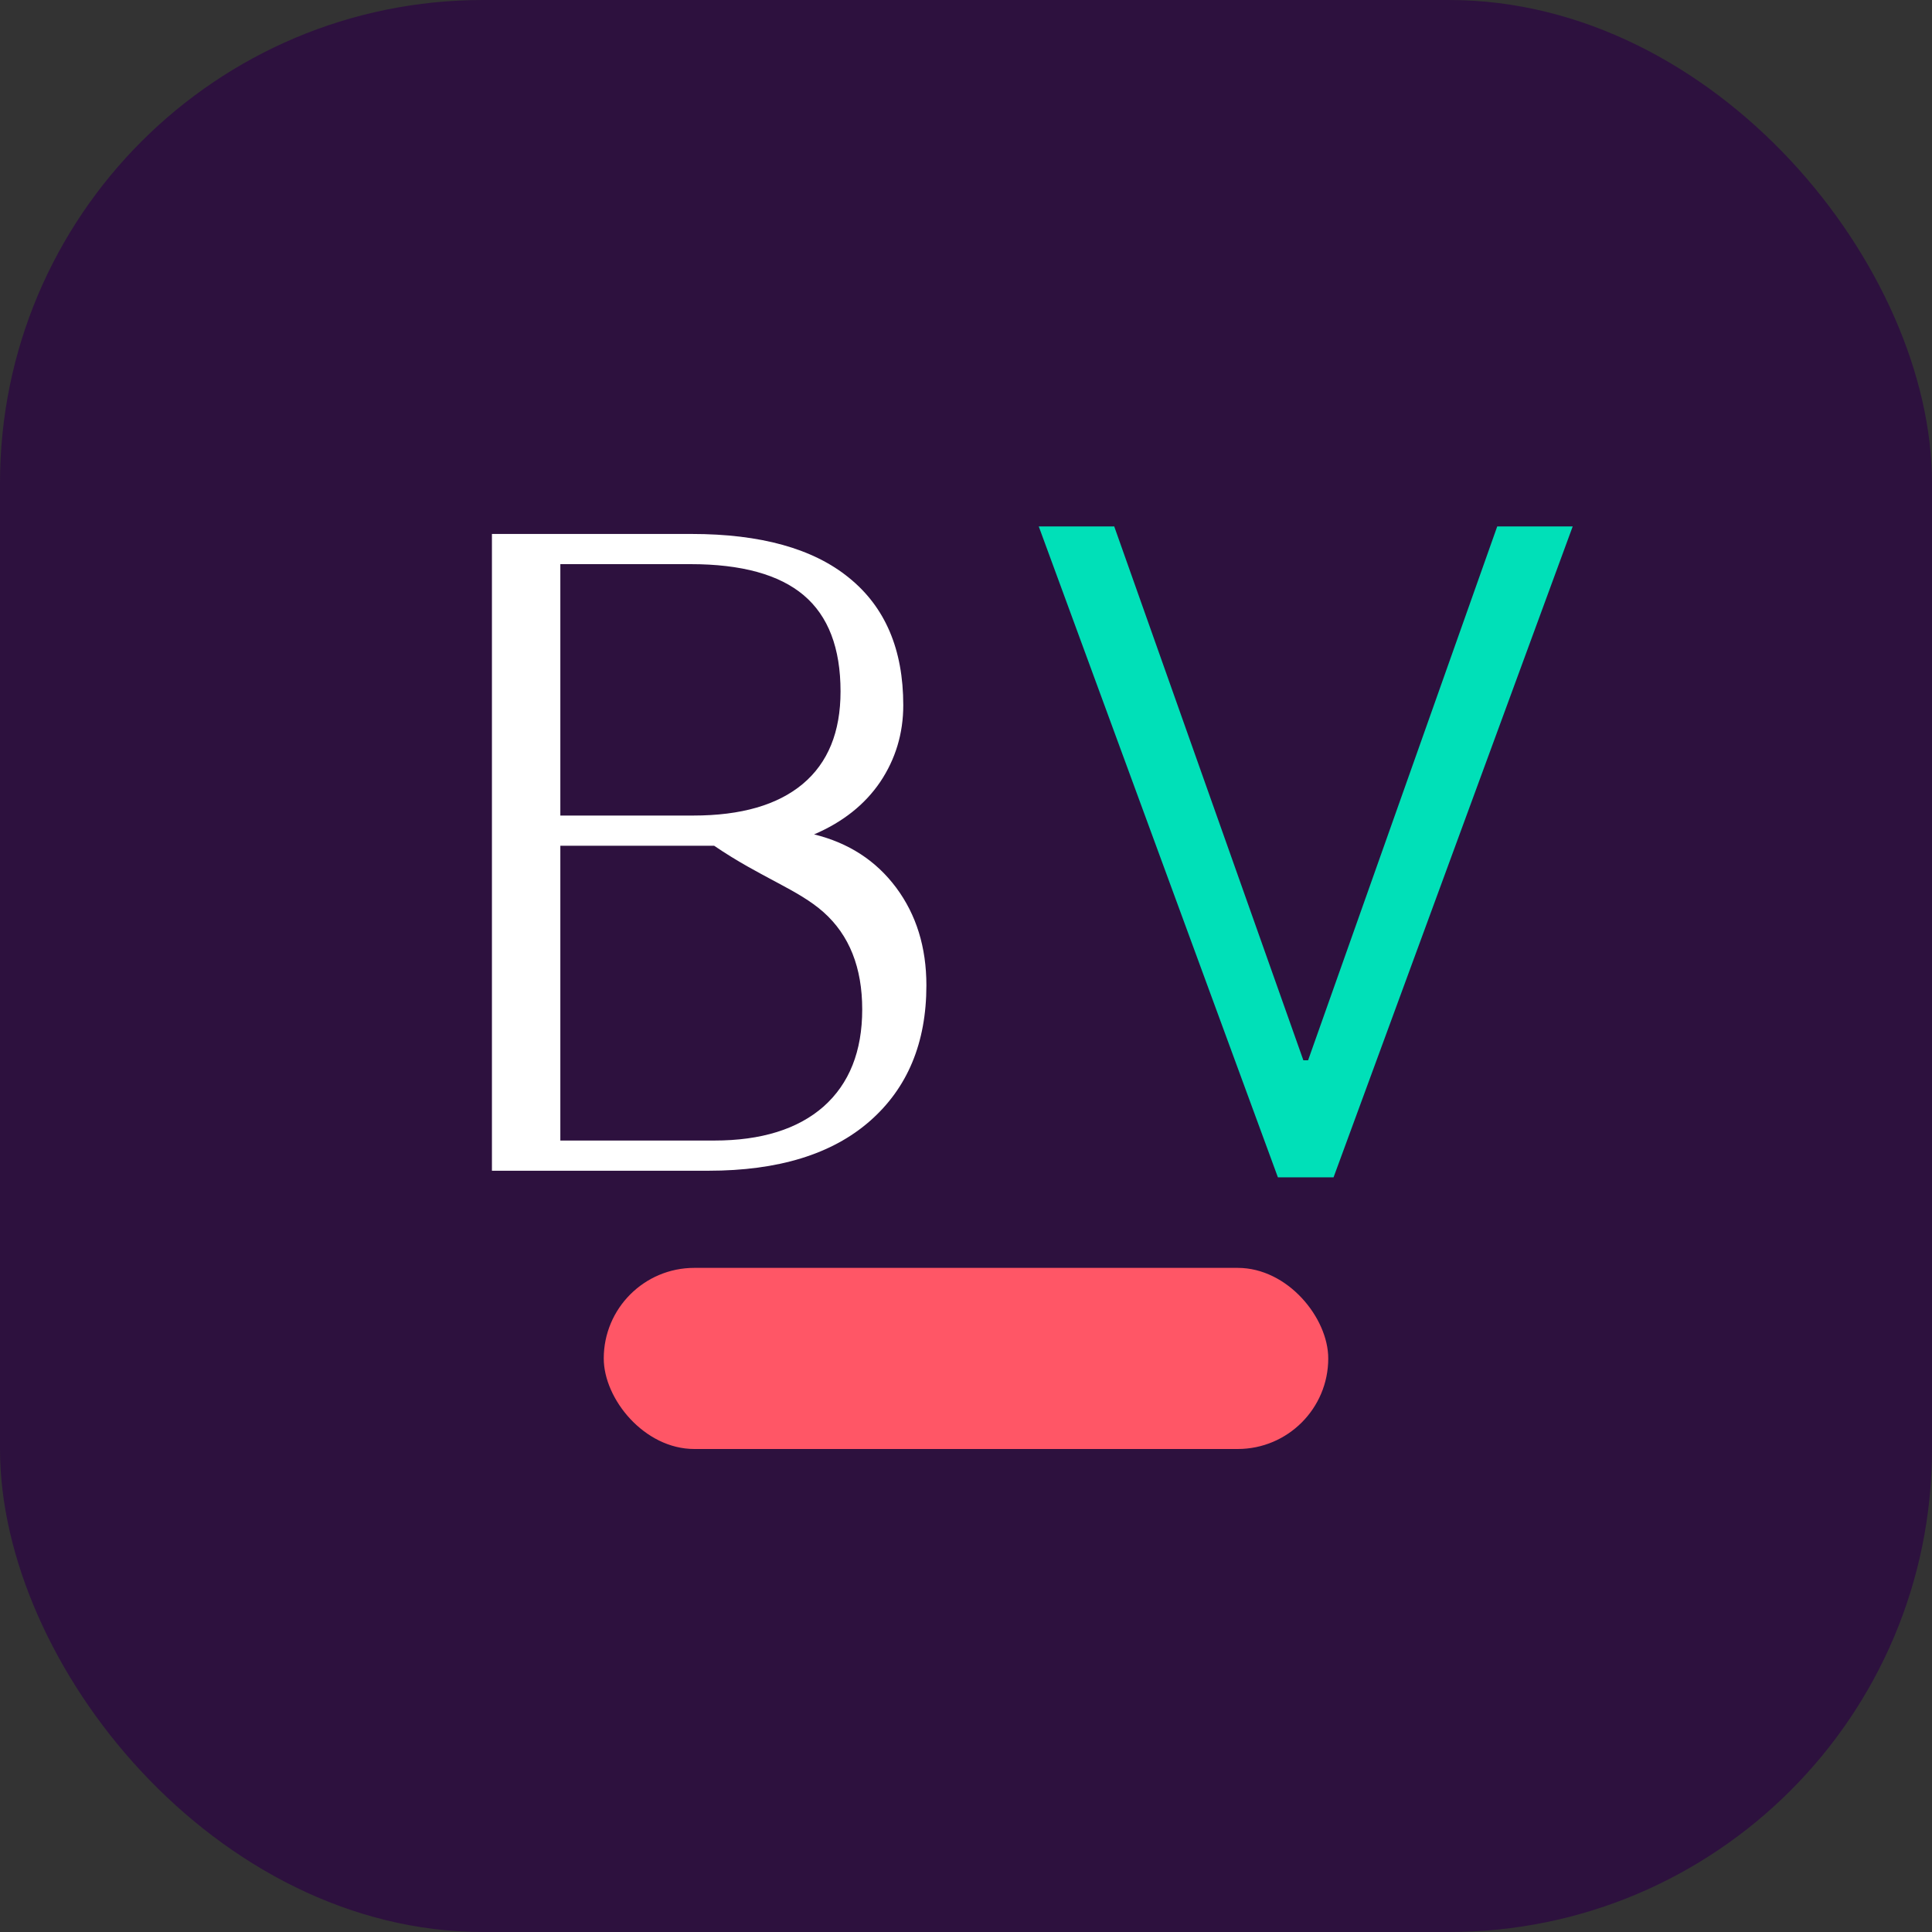 <?xml version="1.0" encoding="UTF-8" standalone="no"?>
<svg width="32" height="32" viewBox="0 0 32 32" fill="none" xmlns="http://www.w3.org/2000/svg">
  <rect x="0" y="0" width="32" height="32" fill="#333333" stroke="none"/>
  <rect width="32" height="32" rx="8" fill="#2D113E"/>
  <path d="M8.148 18.531V8.844H11.453C12.599 8.844 13.469 9.086 14.062 9.57C14.662 10.055 14.961 10.758 14.961 11.68C14.961 12.148 14.833 12.573 14.578 12.953C14.323 13.328 13.958 13.617 13.484 13.82C14.057 13.961 14.51 14.255 14.844 14.703C15.177 15.151 15.344 15.69 15.344 16.32C15.344 17.273 15.031 18.023 14.406 18.57C13.781 19.117 12.891 19.391 11.734 19.391H8.148V18.531ZM9.281 13.508H11.484C12.276 13.508 12.88 13.333 13.297 12.984C13.713 12.635 13.922 12.125 13.922 11.453C13.922 10.734 13.719 10.203 13.312 9.859C12.906 9.516 12.281 9.344 11.438 9.344H9.281V13.508ZM9.281 14.008V18.891H11.828C12.609 18.891 13.213 18.703 13.641 18.328C14.068 17.948 14.281 17.412 14.281 16.719C14.281 16.026 14.068 15.49 13.641 15.109C13.213 14.729 12.609 14.539 11.828 14.008H9.281Z" fill="white"/>
  <path d="M21.166 19.5L17.205 8.719H18.455L21.588 17.562H21.666L24.799 8.719H26.049L22.088 19.5H21.166Z" fill="#00E0B8"/>
  <rect x="10" y="21" width="12" height="3" rx="1.5" fill="#FF5666"/>
</svg>